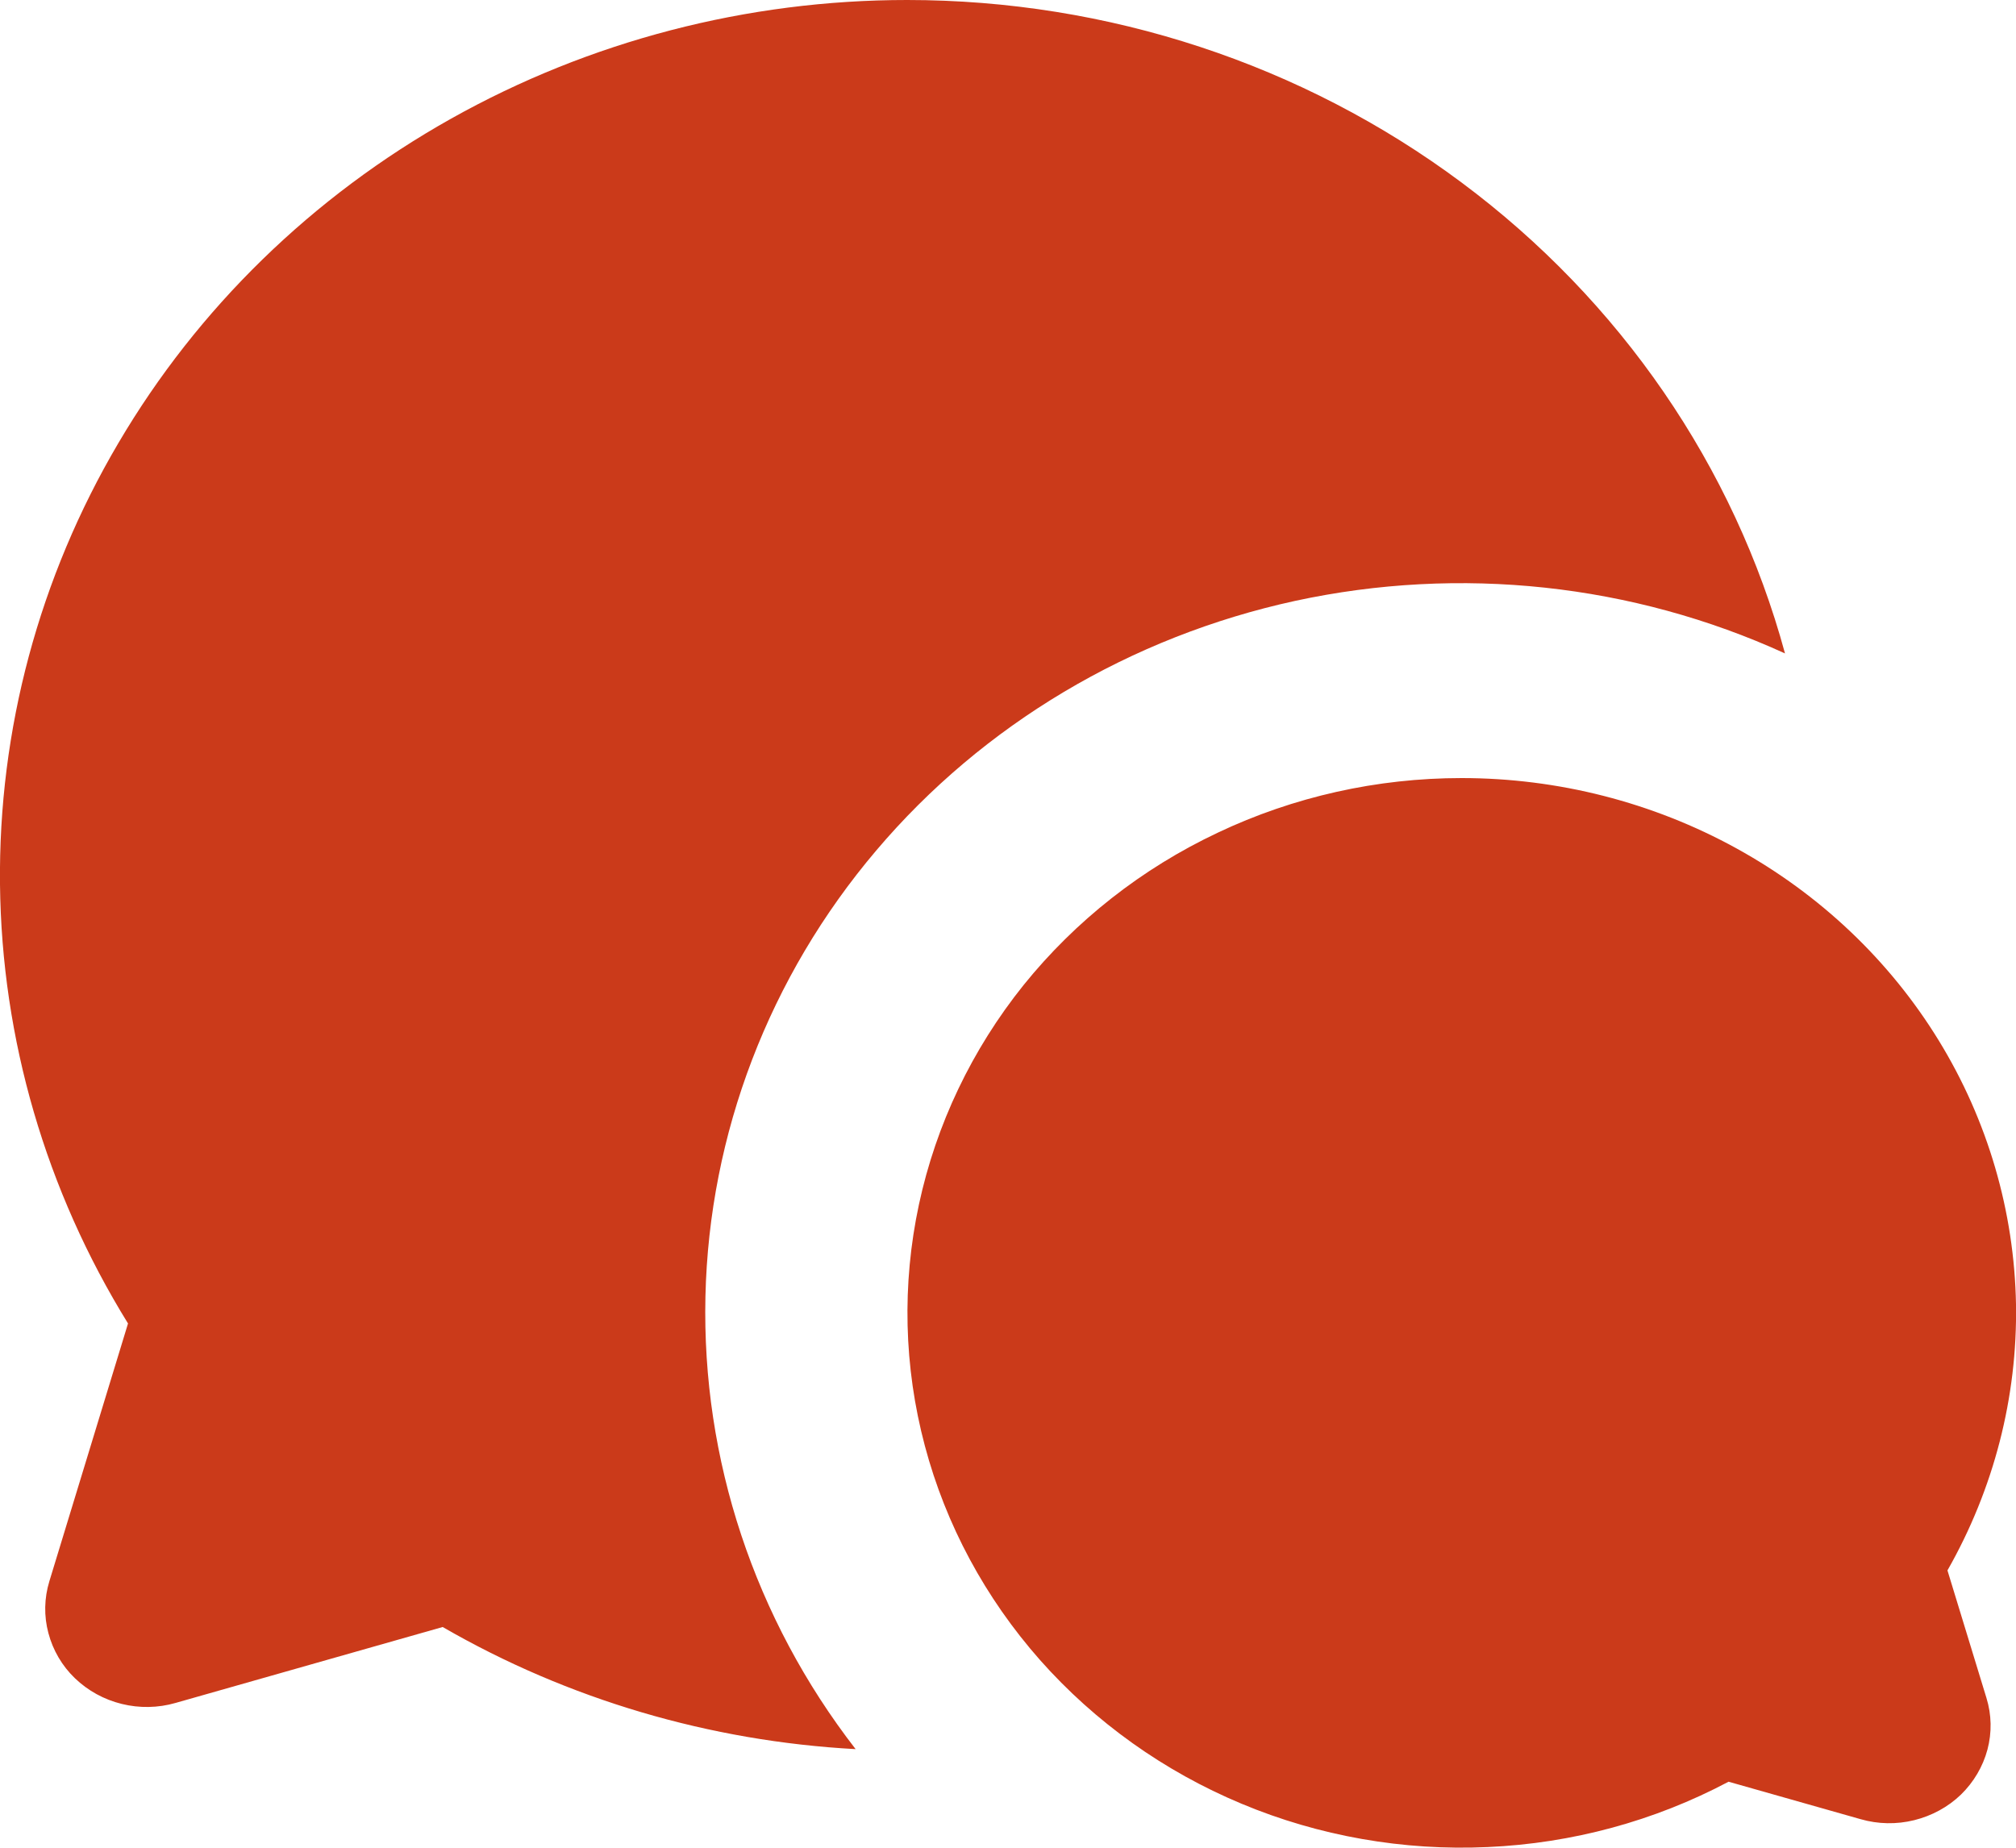 <svg width="12" height="11" viewBox="0 0 12 11" fill="none" xmlns="http://www.w3.org/2000/svg">
<path d="M8.7 4.632C9.273 4.632 9.837 4.776 10.335 5.05C10.833 5.324 11.248 5.718 11.54 6.194C11.832 6.67 11.99 7.212 12 7.765C12.009 8.318 11.868 8.864 11.592 9.349L11.824 10.108C11.855 10.208 11.857 10.315 11.83 10.416C11.803 10.517 11.748 10.61 11.672 10.684C11.595 10.758 11.499 10.81 11.394 10.836C11.289 10.862 11.179 10.86 11.075 10.83L10.289 10.607C9.848 10.841 9.358 10.974 8.855 10.996C8.353 11.019 7.851 10.931 7.39 10.738C6.928 10.545 6.518 10.252 6.191 9.883C5.865 9.514 5.63 9.078 5.505 8.607C5.38 8.137 5.368 7.646 5.47 7.17C5.572 6.695 5.785 6.248 6.093 5.864C6.402 5.481 6.797 5.17 7.249 4.957C7.7 4.743 8.197 4.632 8.7 4.632ZM5.4 1.70104e-08C6.594 0 7.754 0.382 8.699 1.086C9.645 1.79 10.322 2.776 10.625 3.89C9.717 3.475 8.691 3.365 7.71 3.577C6.73 3.79 5.851 4.313 5.215 5.064C4.579 5.814 4.221 6.749 4.199 7.718C4.177 8.688 4.491 9.636 5.093 10.413C4.225 10.366 3.381 10.117 2.635 9.686L1.045 10.138C0.941 10.168 0.83 10.17 0.725 10.144C0.619 10.118 0.523 10.065 0.446 9.991C0.369 9.917 0.315 9.824 0.288 9.722C0.261 9.621 0.263 9.514 0.294 9.413L0.762 7.879C0.273 7.088 0.01 6.186 0 5.265C-0.01 4.344 0.233 3.438 0.705 2.637C1.176 1.836 1.859 1.17 2.684 0.707C3.509 0.244 4.446 -7.43822e-05 5.4 1.70104e-08Z" fill="#CB3A1A"/>
</svg>

